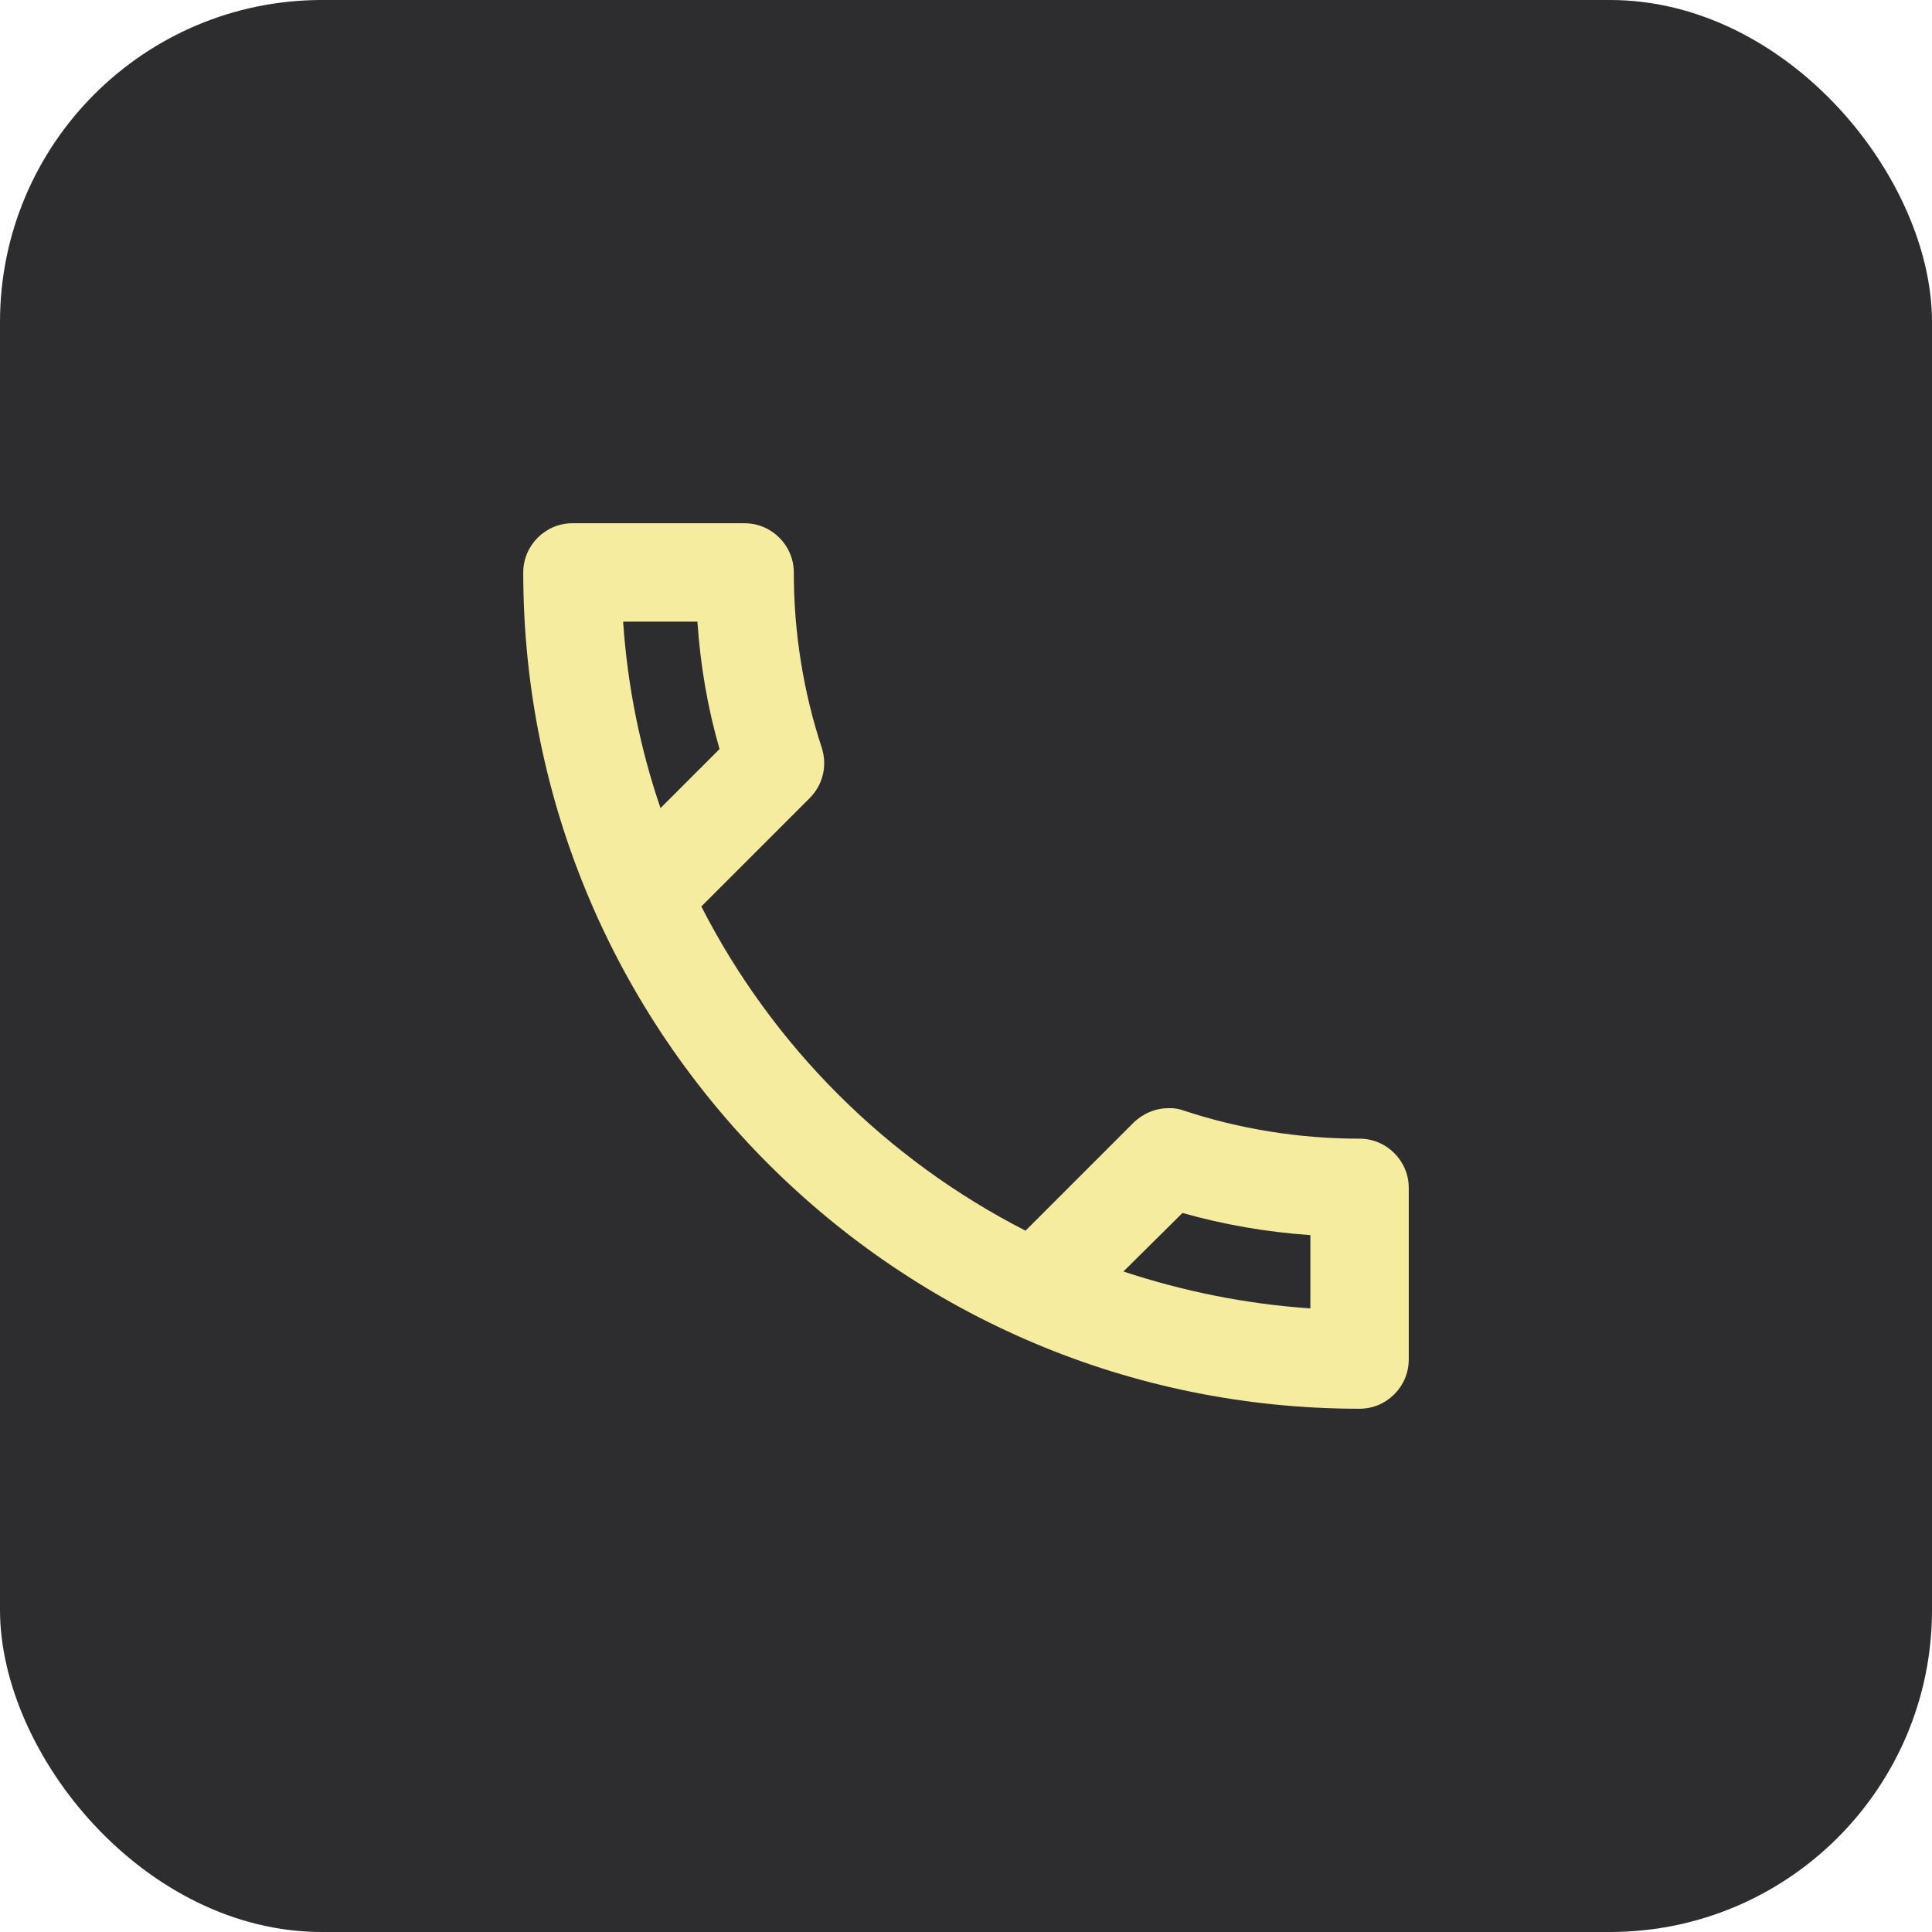 <svg width="48" height="48" viewBox="0 0 48 48" fill="none" xmlns="http://www.w3.org/2000/svg">
<rect width="48" height="48" rx="8" fill="#2D2D2F"/>
<path d="M17.327 15.444C17.4 16.532 17.583 17.596 17.877 18.61L16.41 20.077C15.909 18.61 15.591 17.058 15.481 15.444H17.327ZM29.378 30.136C30.417 30.429 31.48 30.612 32.556 30.686V32.507C30.942 32.397 29.39 32.079 27.911 31.59L29.378 30.136ZM18.5 13H14.222C13.55 13 13 13.55 13 14.222C13 25.699 22.301 35 33.778 35C34.45 35 35 34.45 35 33.778V29.512C35 28.84 34.45 28.29 33.778 28.29C32.262 28.29 30.783 28.046 29.414 27.593C29.293 27.548 29.165 27.527 29.036 27.532C28.718 27.532 28.412 27.654 28.168 27.887L25.479 30.576C22.015 28.804 19.196 25.985 17.424 22.521L20.113 19.832C20.456 19.49 20.553 19.013 20.419 18.586C19.956 17.177 19.721 15.704 19.722 14.222C19.722 13.55 19.172 13 18.5 13Z" fill="#F6EC9F"/>
</svg>
